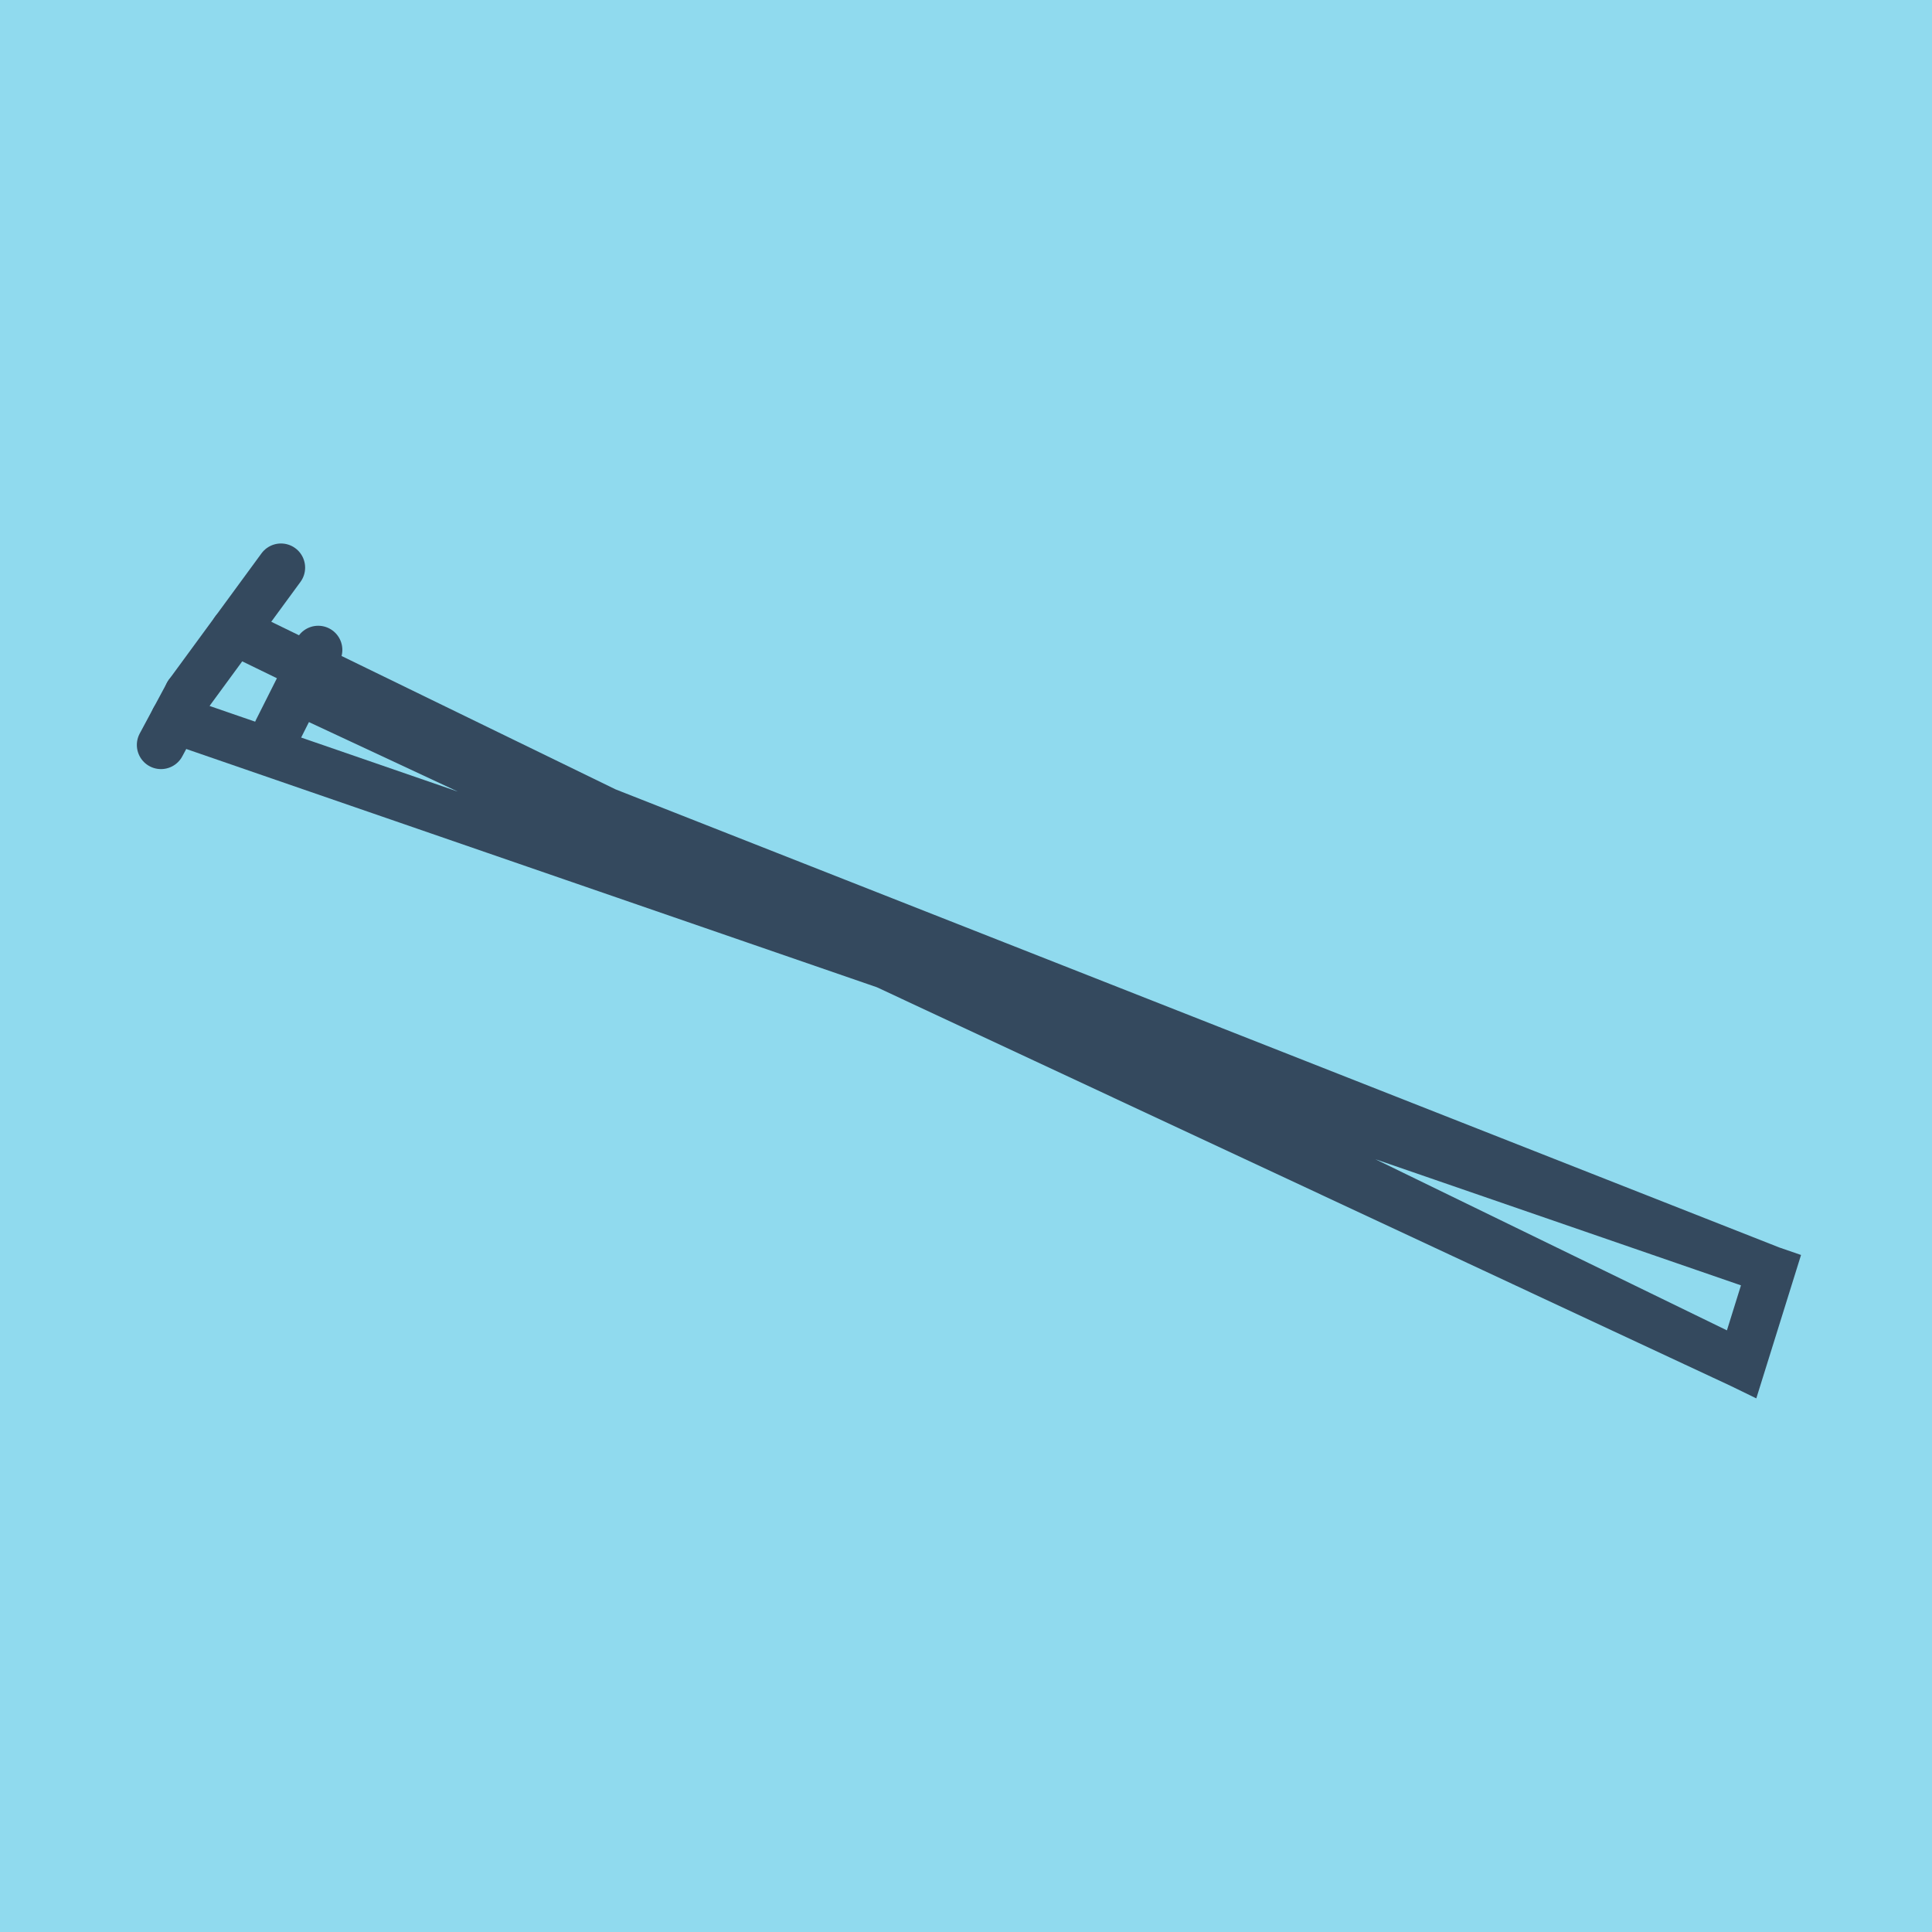 <?xml version="1.0" encoding="utf-8"?>
<!DOCTYPE svg PUBLIC "-//W3C//DTD SVG 1.1//EN" "http://www.w3.org/Graphics/SVG/1.1/DTD/svg11.dtd">
<svg xmlns="http://www.w3.org/2000/svg" xmlns:xlink="http://www.w3.org/1999/xlink" viewBox="-10 -10 120 120" preserveAspectRatio="xMidYMid meet">
	<path style="fill:#90daee" d="M-10-10h120v120H-10z"/>
			<polyline stroke-linecap="round" points="1.7,33.104 7.452,25.257 " style="fill:none;stroke:#34495e;stroke-width: 3px"/>
			<polyline stroke-linecap="round" points="7.242,35.381 9.764,30.367 " style="fill:none;stroke:#34495e;stroke-width: 3px"/>
			<polyline stroke-linecap="round" points="1.7,33.104 0,36.27 " style="fill:none;stroke:#34495e;stroke-width: 3px"/>
			<polyline stroke-linecap="round" points="4.576,29.181 98.175,74.743 100,68.892 8.503,32.874 98.175,74.743 100,68.892 0.85,34.687 " style="fill:none;stroke:#34495e;stroke-width: 3px"/>
	</svg>
